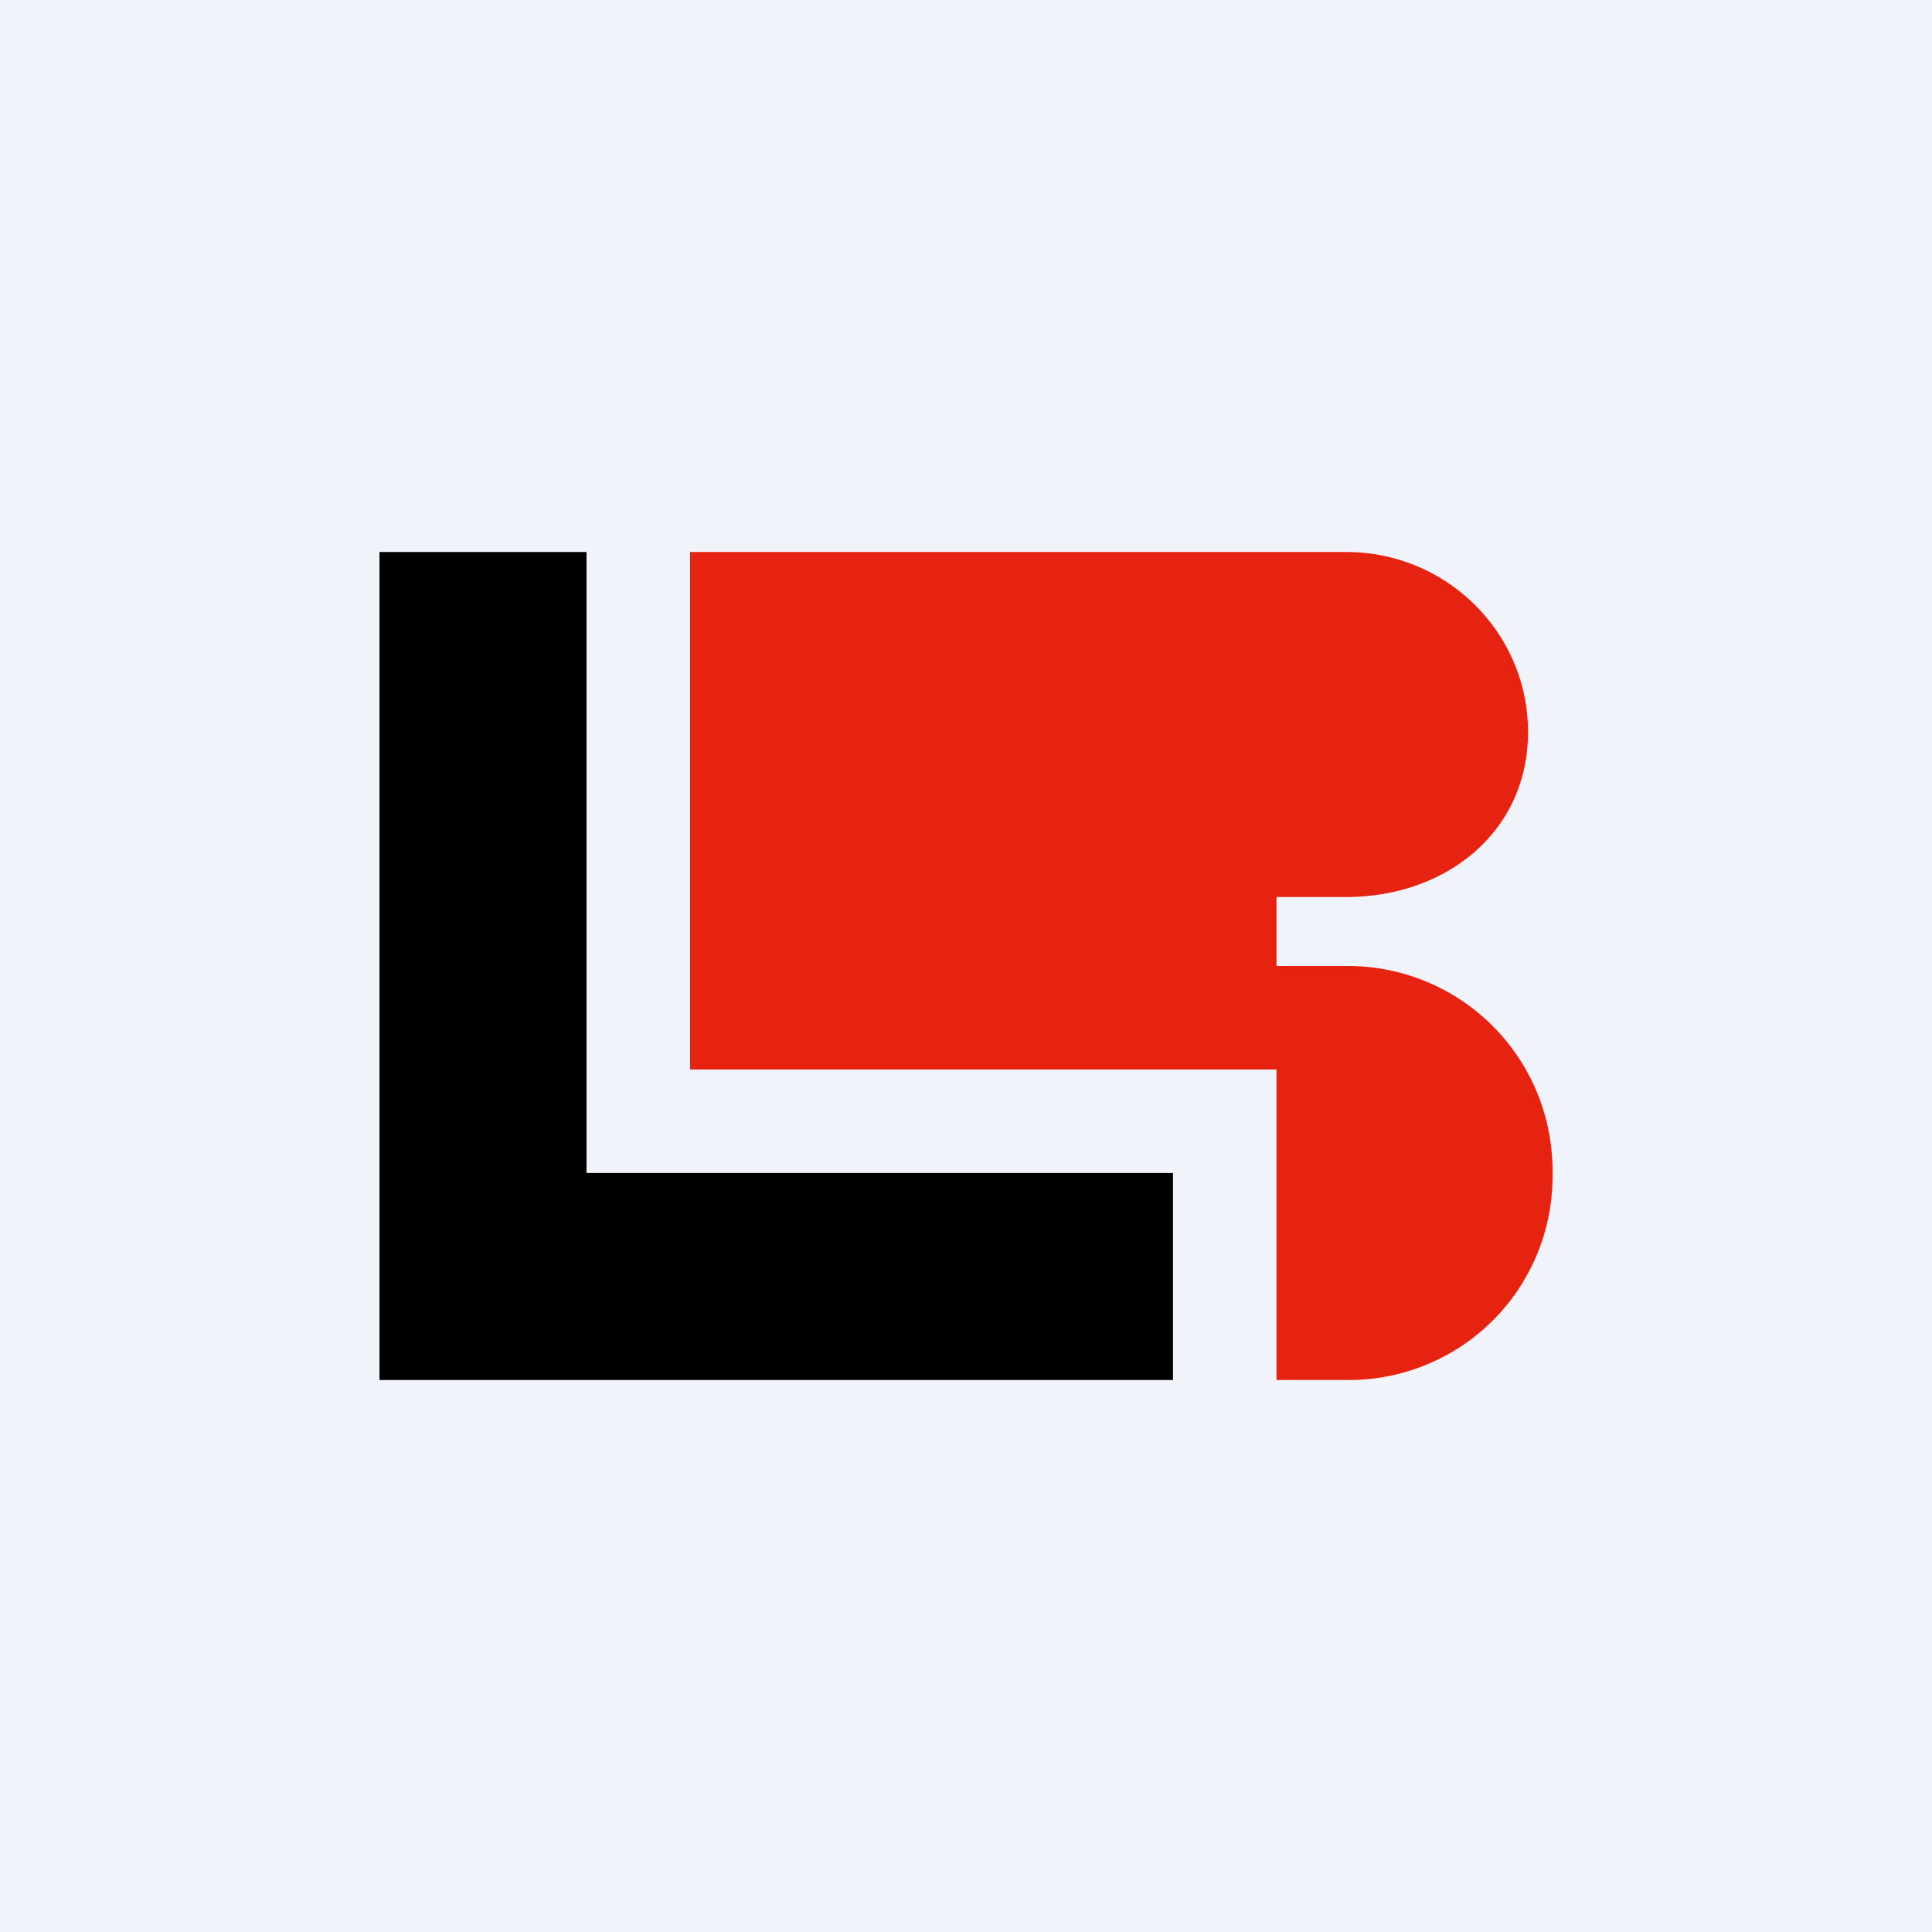 <!-- by TradingView --><svg width="56" height="56" viewBox="0 0 56 56" xmlns="http://www.w3.org/2000/svg"><path fill="#F0F3FA" d="M0 0h56v56H0z"/><path d="M17 34h17v6H11V16h6v18Z"/><path d="M20 31V16h19.02c2.91 0 5.27 2.34 5.27 5.22S41.93 26 39.02 26H37v2h2.07A5.93 5.93 0 0 1 45 33.91v.21A5.9 5.9 0 0 1 39.07 40H37v-9H20Z" fill="#E62311"/></svg>